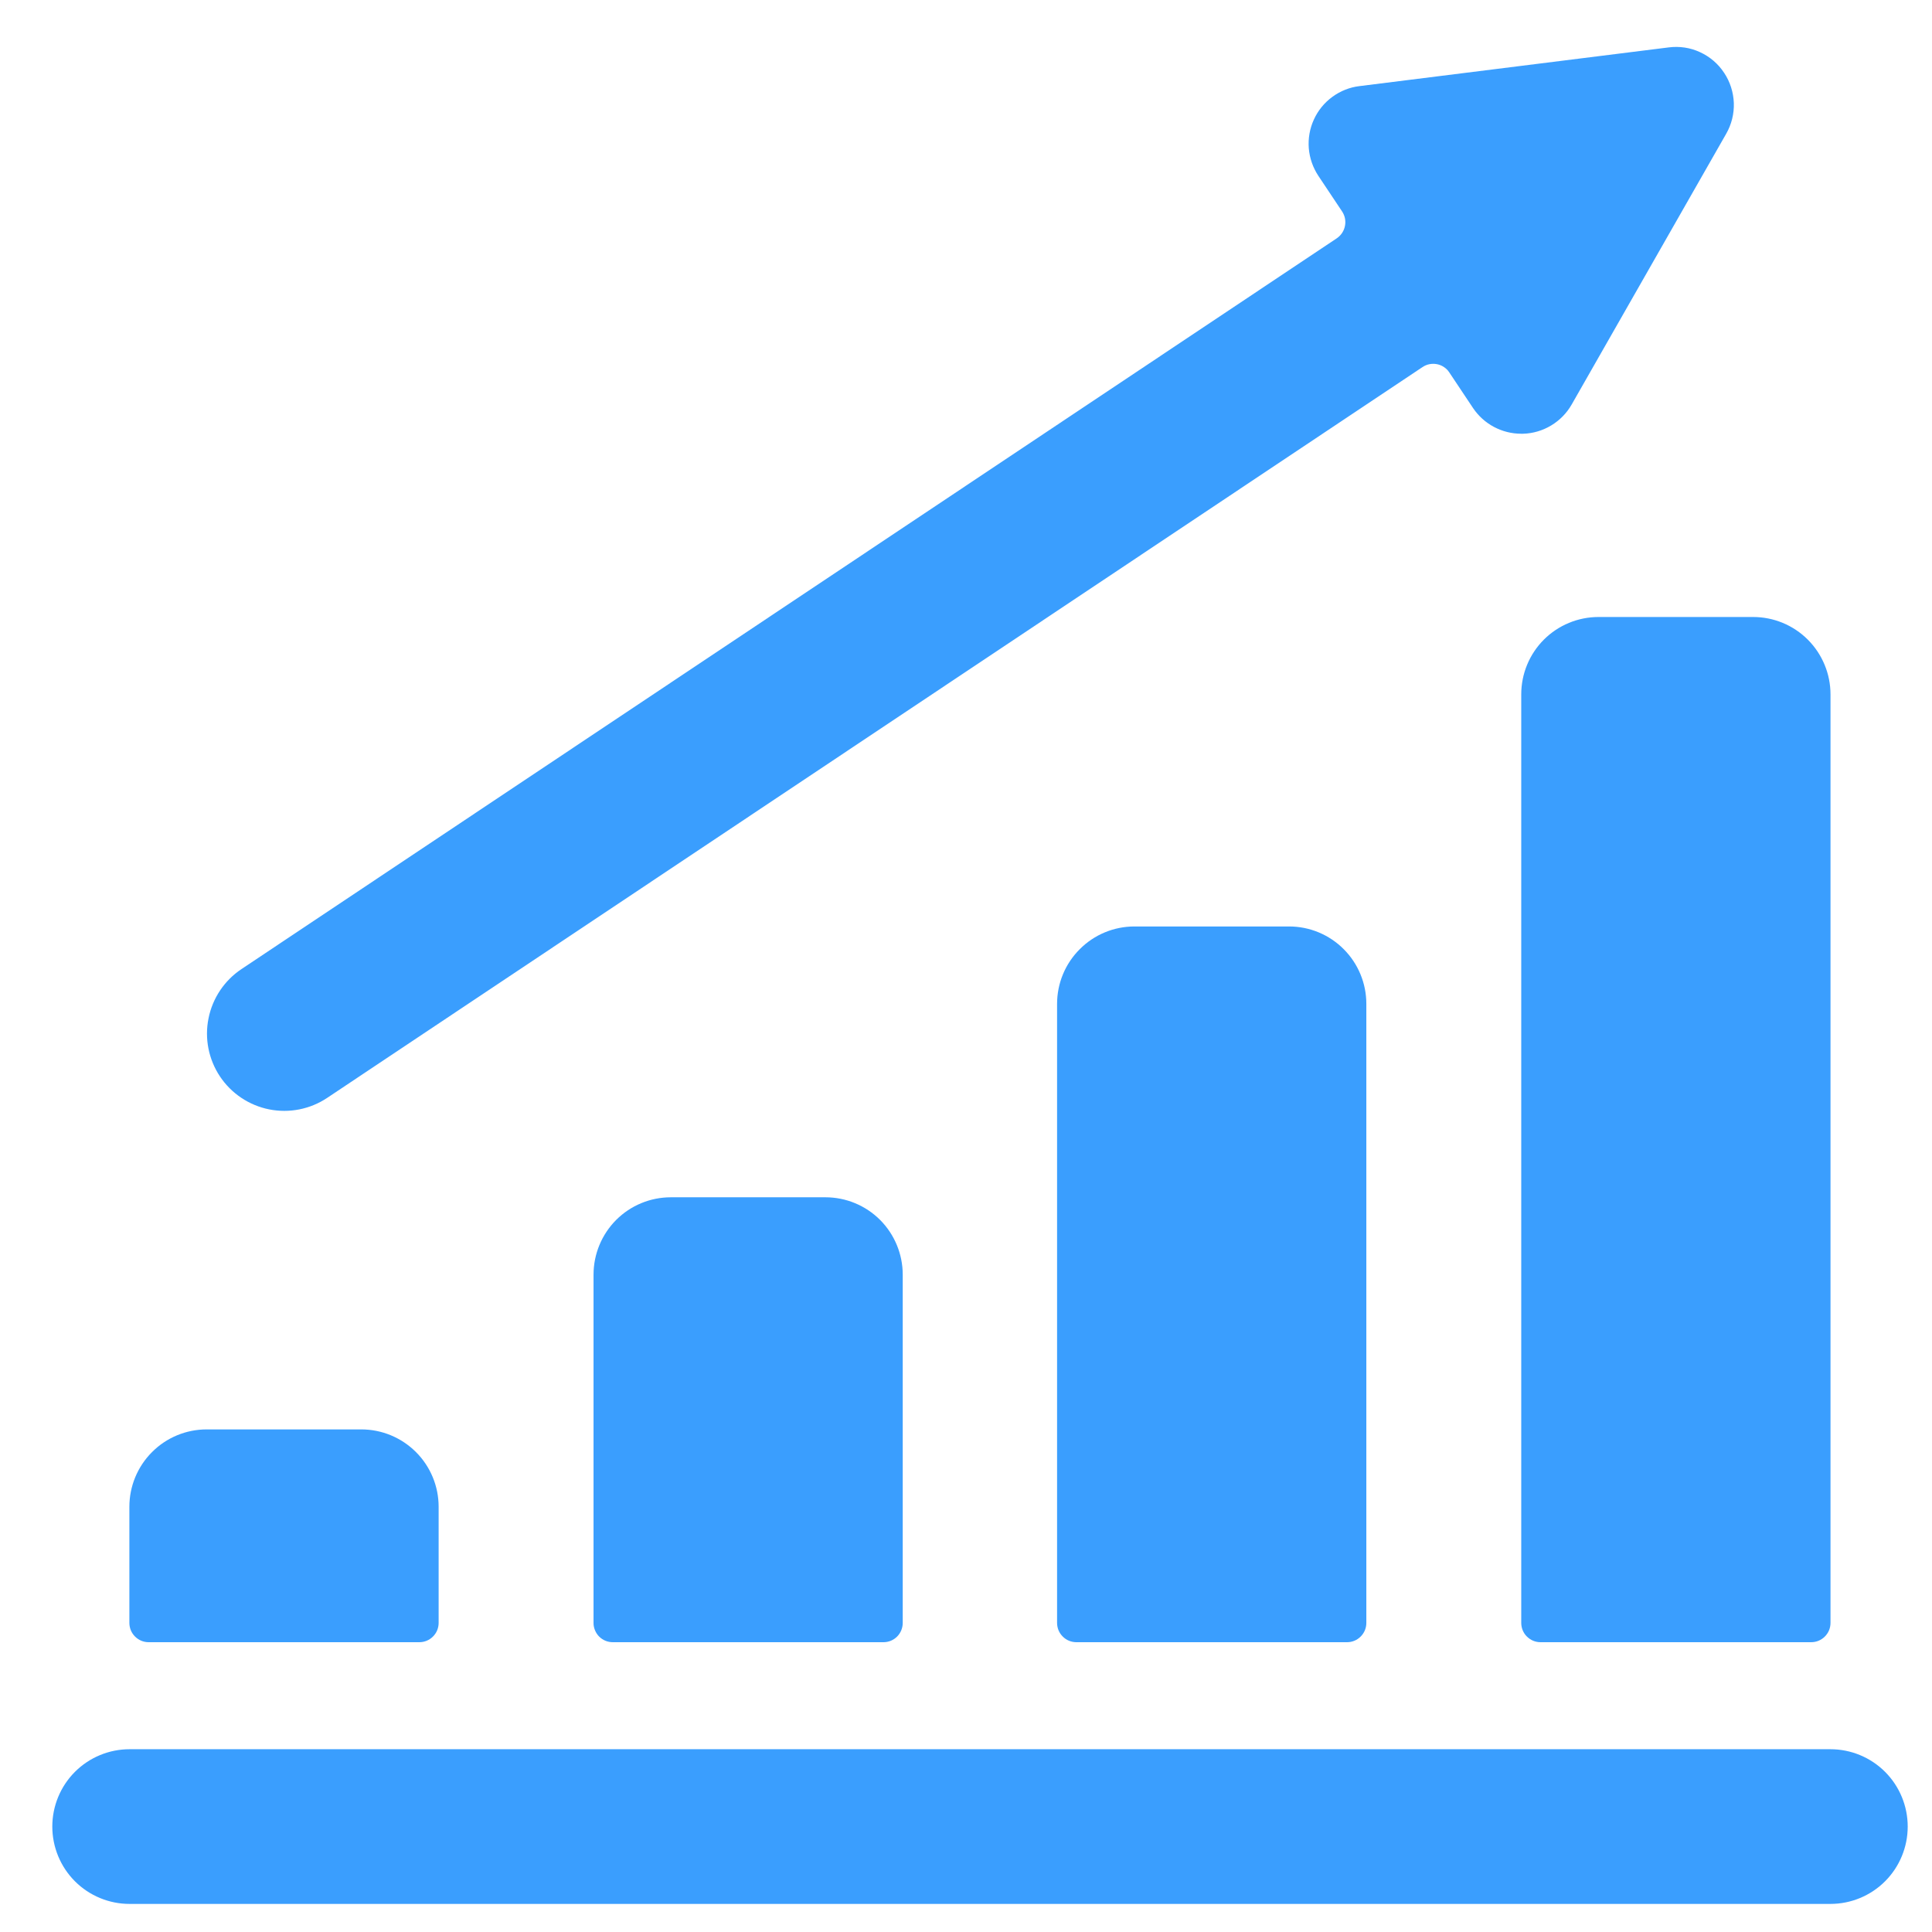 <svg width="28" height="28" viewBox="0 0 28 28" fill="none" xmlns="http://www.w3.org/2000/svg">
<g clip-path="url(#clip0_35948_50447)">
<path d="M2.995 20.716C2.698 20.716 2.413 20.834 2.203 21.045C1.993 21.255 1.875 21.54 1.875 21.837V23.52C1.875 23.556 1.882 23.593 1.896 23.627C1.91 23.661 1.931 23.692 1.957 23.718C1.983 23.744 2.014 23.765 2.048 23.779C2.082 23.793 2.118 23.8 2.155 23.8H6.077C6.113 23.8 6.15 23.793 6.184 23.779C6.218 23.765 6.249 23.744 6.275 23.718C6.301 23.692 6.322 23.661 6.336 23.627C6.35 23.593 6.357 23.556 6.357 23.52V21.837C6.357 21.54 6.239 21.255 6.029 21.045C5.818 20.834 5.533 20.716 5.236 20.716H2.995Z" fill="#3A9EFE"/>
<path d="M9.722 17.352C9.425 17.352 9.14 17.47 8.93 17.68C8.72 17.891 8.602 18.176 8.602 18.473V23.52C8.601 23.556 8.609 23.593 8.623 23.627C8.637 23.661 8.657 23.692 8.683 23.718C8.709 23.744 8.74 23.765 8.774 23.779C8.808 23.793 8.845 23.8 8.882 23.8H12.803C12.84 23.8 12.877 23.793 12.911 23.779C12.945 23.765 12.976 23.744 13.002 23.718C13.028 23.692 13.048 23.661 13.062 23.627C13.076 23.593 13.083 23.556 13.083 23.52V18.473C13.083 18.176 12.965 17.891 12.755 17.68C12.545 17.47 12.26 17.352 11.963 17.352H9.722Z" fill="#3A9EFE"/>
<path d="M16.441 13.427C16.144 13.427 15.859 13.545 15.649 13.756C15.438 13.966 15.32 14.251 15.32 14.549V23.52C15.32 23.556 15.327 23.593 15.341 23.627C15.355 23.661 15.376 23.692 15.402 23.718C15.428 23.744 15.459 23.765 15.493 23.779C15.527 23.793 15.564 23.8 15.6 23.8H19.522C19.559 23.8 19.595 23.793 19.629 23.779C19.663 23.765 19.694 23.744 19.72 23.718C19.746 23.692 19.767 23.661 19.781 23.627C19.795 23.593 19.802 23.556 19.802 23.52V14.549C19.802 14.251 19.684 13.966 19.474 13.756C19.264 13.545 18.979 13.427 18.682 13.427H16.441Z" fill="#3A9EFE"/>
<path d="M22.327 23.8H26.248C26.285 23.8 26.322 23.793 26.356 23.779C26.39 23.765 26.421 23.744 26.447 23.718C26.473 23.692 26.494 23.661 26.508 23.627C26.522 23.593 26.529 23.556 26.529 23.52V10.063C26.529 9.766 26.41 9.48 26.2 9.27C25.99 9.06 25.705 8.942 25.408 8.942H23.167C22.87 8.942 22.585 9.06 22.375 9.27C22.165 9.48 22.047 9.766 22.047 10.063V23.52C22.047 23.556 22.054 23.593 22.068 23.627C22.082 23.661 22.102 23.692 22.129 23.718C22.155 23.744 22.186 23.765 22.22 23.779C22.254 23.793 22.29 23.8 22.327 23.8Z" fill="#3A9EFE"/>
<path d="M21.004 5.397L21.348 5.913C21.425 6.028 21.529 6.122 21.651 6.187C21.773 6.252 21.909 6.286 22.047 6.286H22.075C22.218 6.282 22.358 6.24 22.481 6.166C22.604 6.092 22.706 5.988 22.777 5.864L25.017 1.939C25.095 1.803 25.133 1.649 25.128 1.493C25.122 1.337 25.074 1.185 24.987 1.055C24.901 0.924 24.78 0.821 24.638 0.756C24.496 0.69 24.339 0.667 24.184 0.687L19.702 1.248C19.56 1.265 19.425 1.319 19.309 1.404C19.193 1.489 19.101 1.602 19.042 1.732C18.982 1.862 18.957 2.006 18.968 2.149C18.98 2.292 19.028 2.43 19.107 2.549L19.451 3.065C19.492 3.127 19.507 3.202 19.492 3.275C19.478 3.348 19.435 3.412 19.373 3.454L3.499 14.045C3.252 14.21 3.08 14.467 3.022 14.759C2.963 15.05 3.023 15.353 3.188 15.601C3.353 15.848 3.61 16.02 3.901 16.078C4.193 16.136 4.495 16.076 4.742 15.911L20.616 5.32C20.647 5.299 20.681 5.285 20.717 5.278C20.753 5.271 20.79 5.271 20.826 5.278C20.862 5.285 20.897 5.299 20.927 5.32C20.958 5.34 20.984 5.366 21.004 5.397Z" fill="#3A9EFE"/>
<path d="M1.878 27.593H26.527C26.825 27.593 27.11 27.475 27.32 27.265C27.53 27.055 27.648 26.769 27.648 26.472C27.648 26.175 27.53 25.889 27.32 25.679C27.11 25.469 26.825 25.351 26.527 25.351H1.878C1.581 25.351 1.296 25.469 1.086 25.679C0.876 25.889 0.758 26.175 0.758 26.472C0.758 26.769 0.876 27.055 1.086 27.265C1.296 27.475 1.581 27.593 1.878 27.593Z" fill="#3A9EFE"/>
</g>
<defs>
<clipPath id="clip0_35948_50447">
<rect width="26.89" height="26.913" fill="white" transform="translate(0.758 0.68)"/>
</clipPath>
</defs>
</svg>
